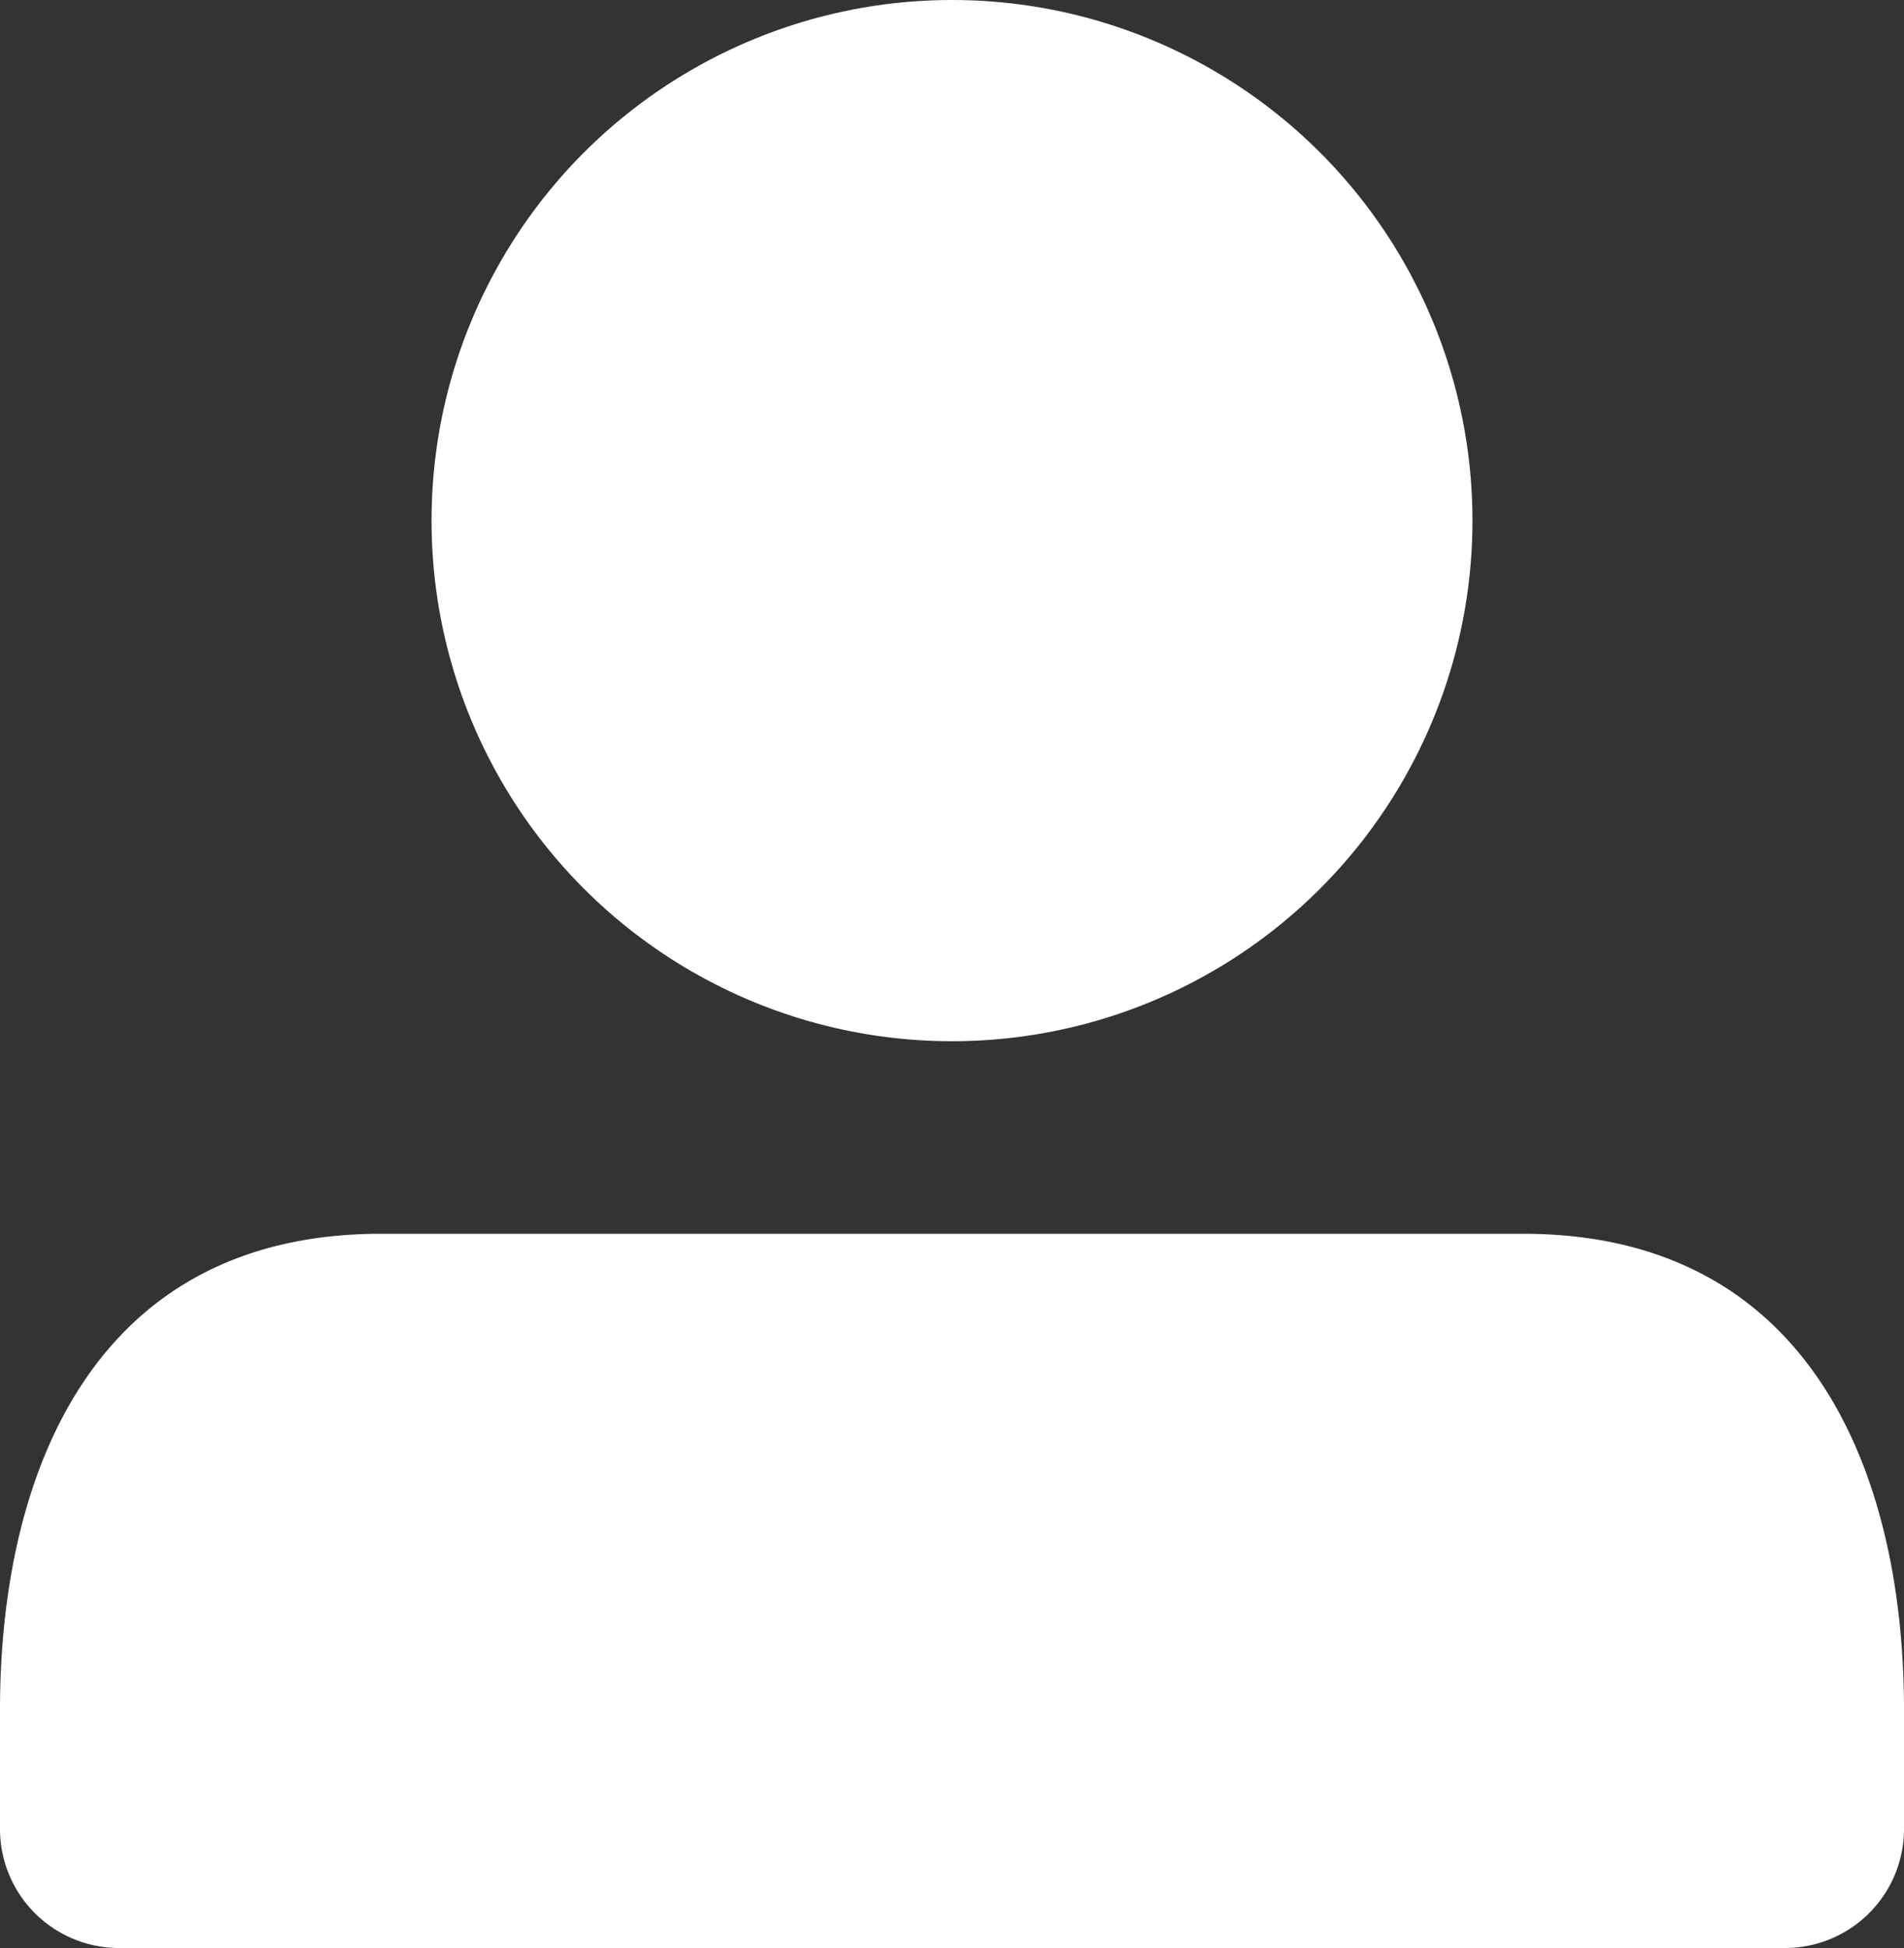 <svg xmlns="http://www.w3.org/2000/svg" width="20" height="20.457" viewBox="0 0 20 20.457">
  <rect x="0" y="0" width="20" height="20.457" fill="#333333" stroke="none"/>
  <g id="login" transform="translate(0.464 0.488)">
    <circle id="Ellipse_1" data-name="Ellipse 1" cx="5.467" cy="5.467" r="5.467" transform="translate(4.069 -0.488)" fill="#fff"/>
    <path id="Path_3" data-name="Path 3" d="M0,16.25V15c0-2.509,1-5,4-5H16c3,0,4,2.489,4,5v1.25a1.25,1.25,0,0,1-1.25,1.25H1.25A1.25,1.25,0,0,1,0,16.25Z" transform="translate(-0.464 2.468)" fill="#fff" fill-rule="evenodd"/>
  </g>
</svg>
